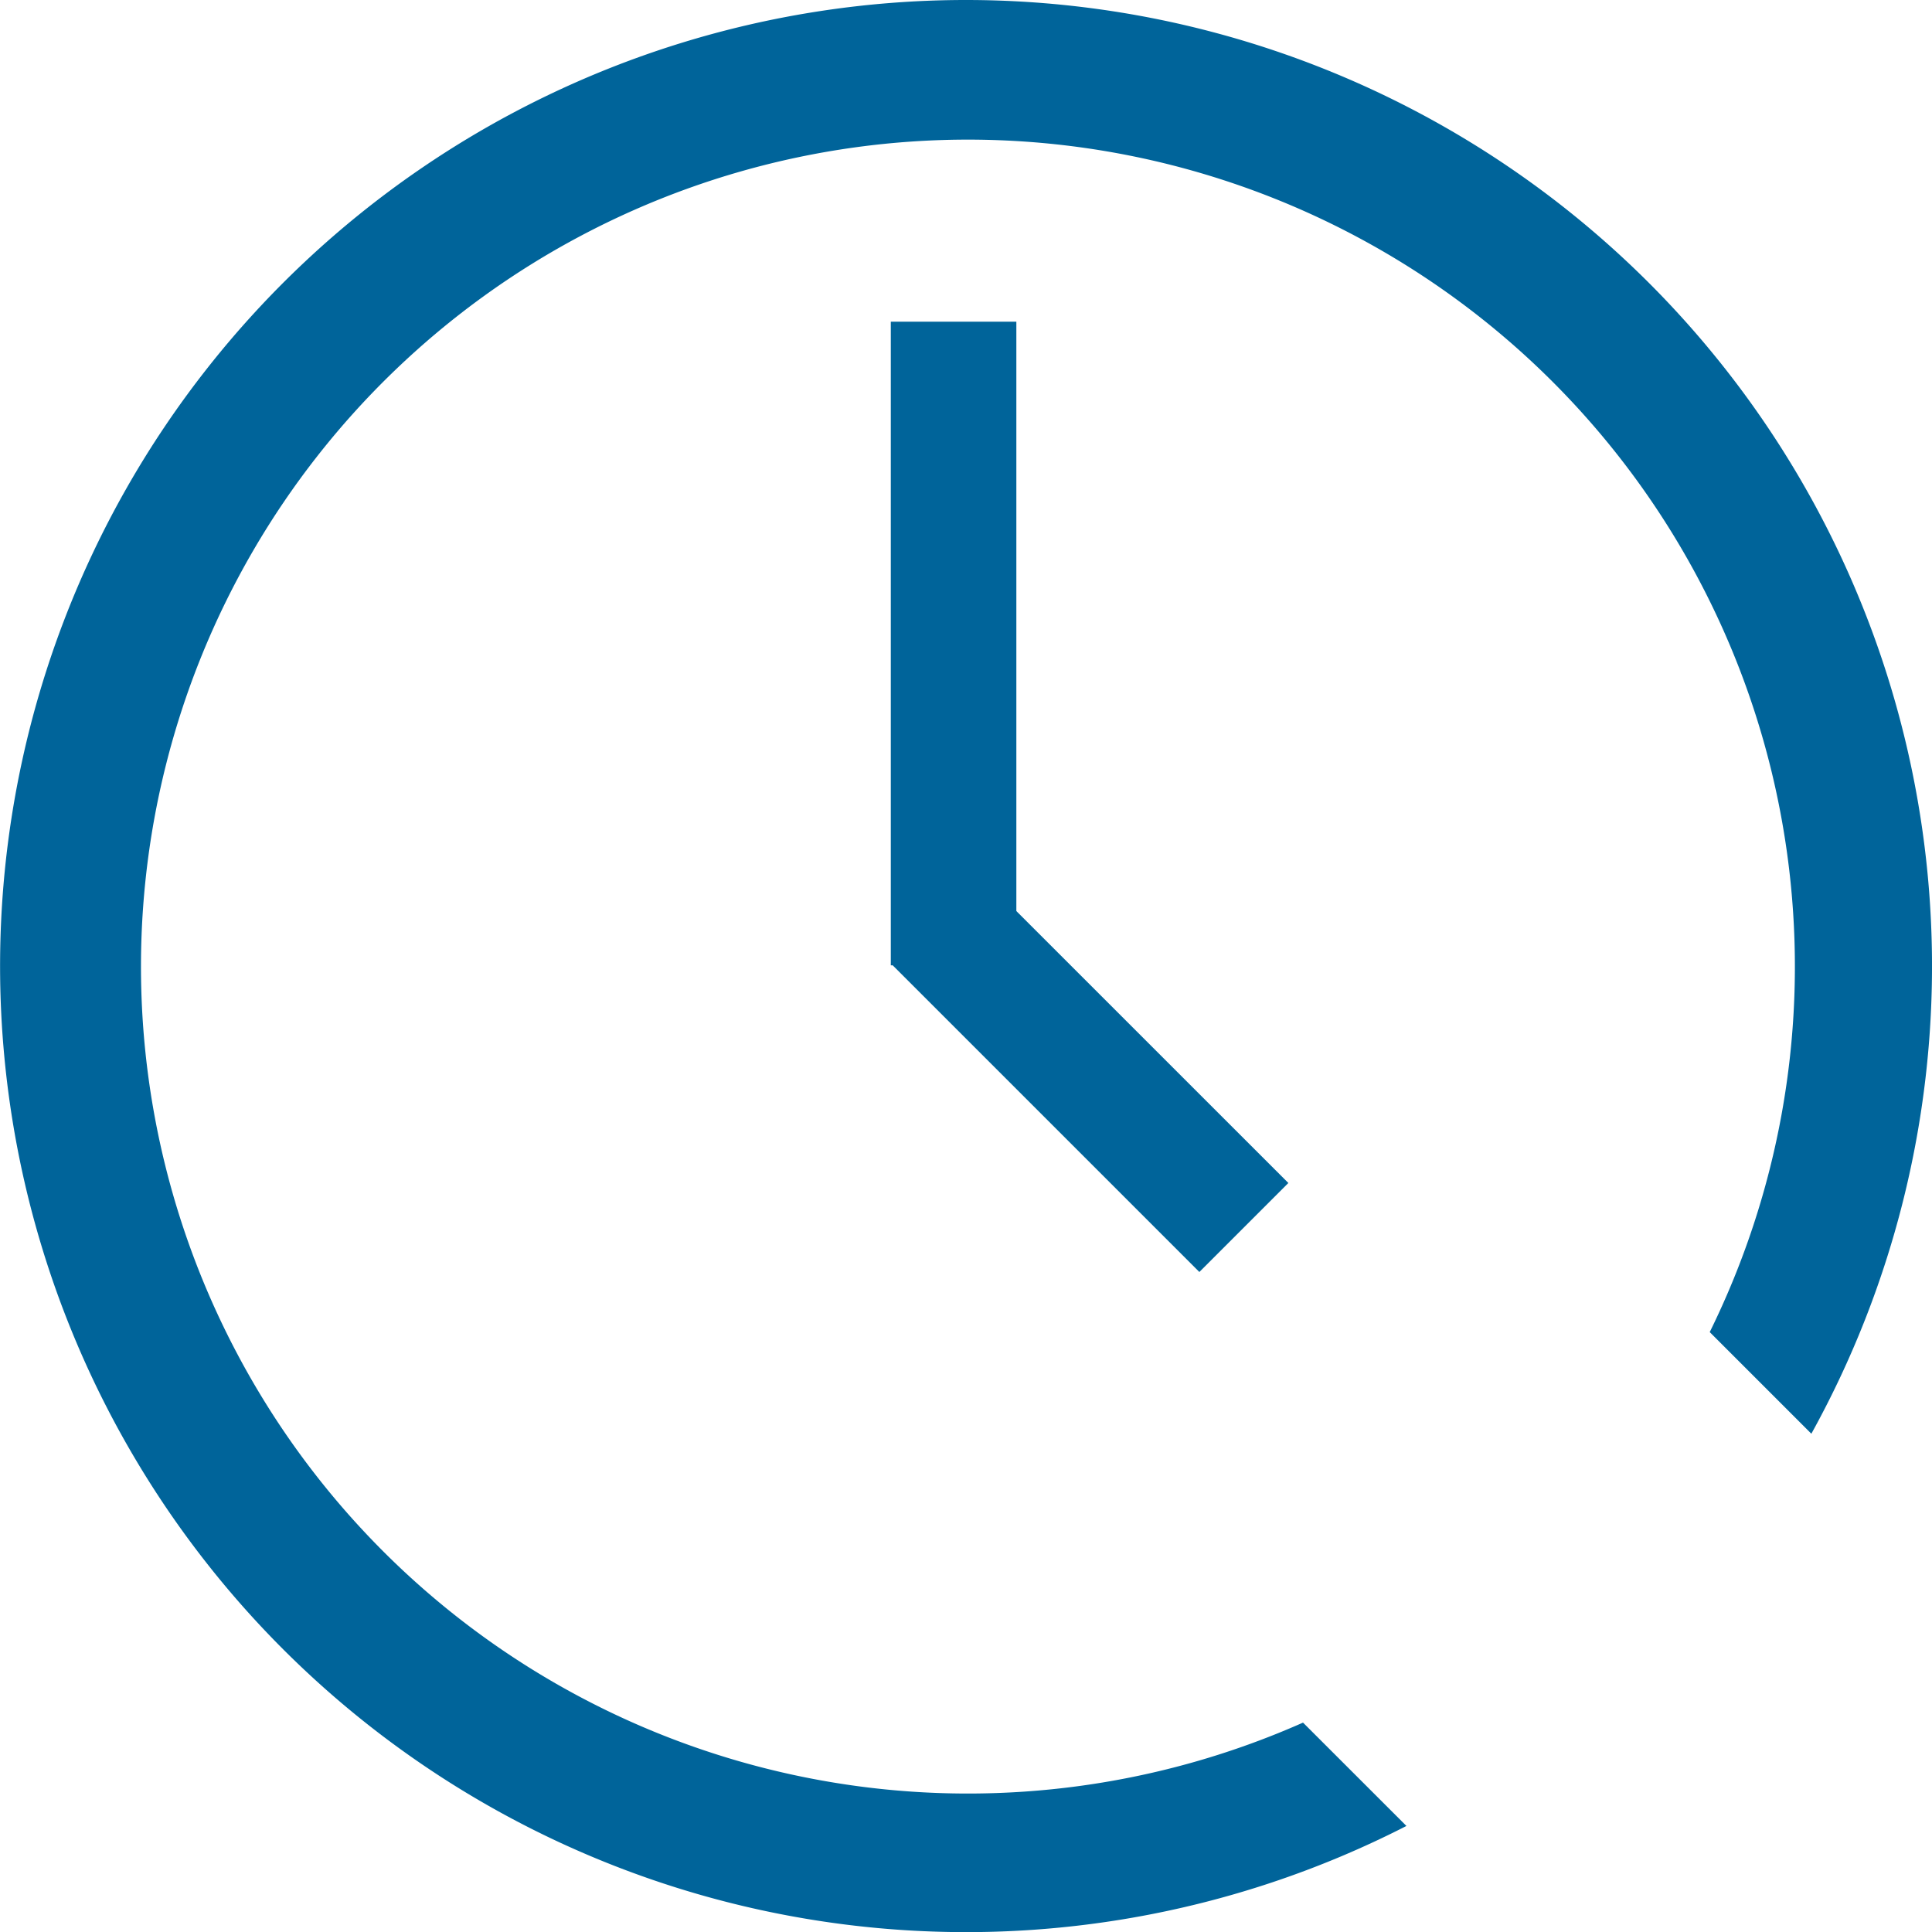 <svg xmlns="http://www.w3.org/2000/svg" width="31.5" height="31.5" viewBox="0 0 31.5 31.5">
  <g id="S8-_-S8_-icons" data-name="S8-/-S8+-icons" transform="translate(-98 -98)">
    <g id="icons" transform="translate(98 98)">
      <g id="clock" transform="translate(0 0)">
        <path id="Trazado_41" data-name="Trazado 41" d="M101.519,96.245h2.052v9.609l4.435,4.434-1.451,1.451-5-5h-.031V96.245ZM102.75,91a15.753,15.753,0,0,1,13.783,23.376l-1.657-1.657a13.483,13.483,0,1,0-6.631,6.367l1.686,1.685A15.751,15.751,0,1,1,102.75,91Z" transform="translate(-87 -91)" fill="#00649a" fill-rule="evenodd"/>
      </g>
    </g>
  </g>
</svg>
